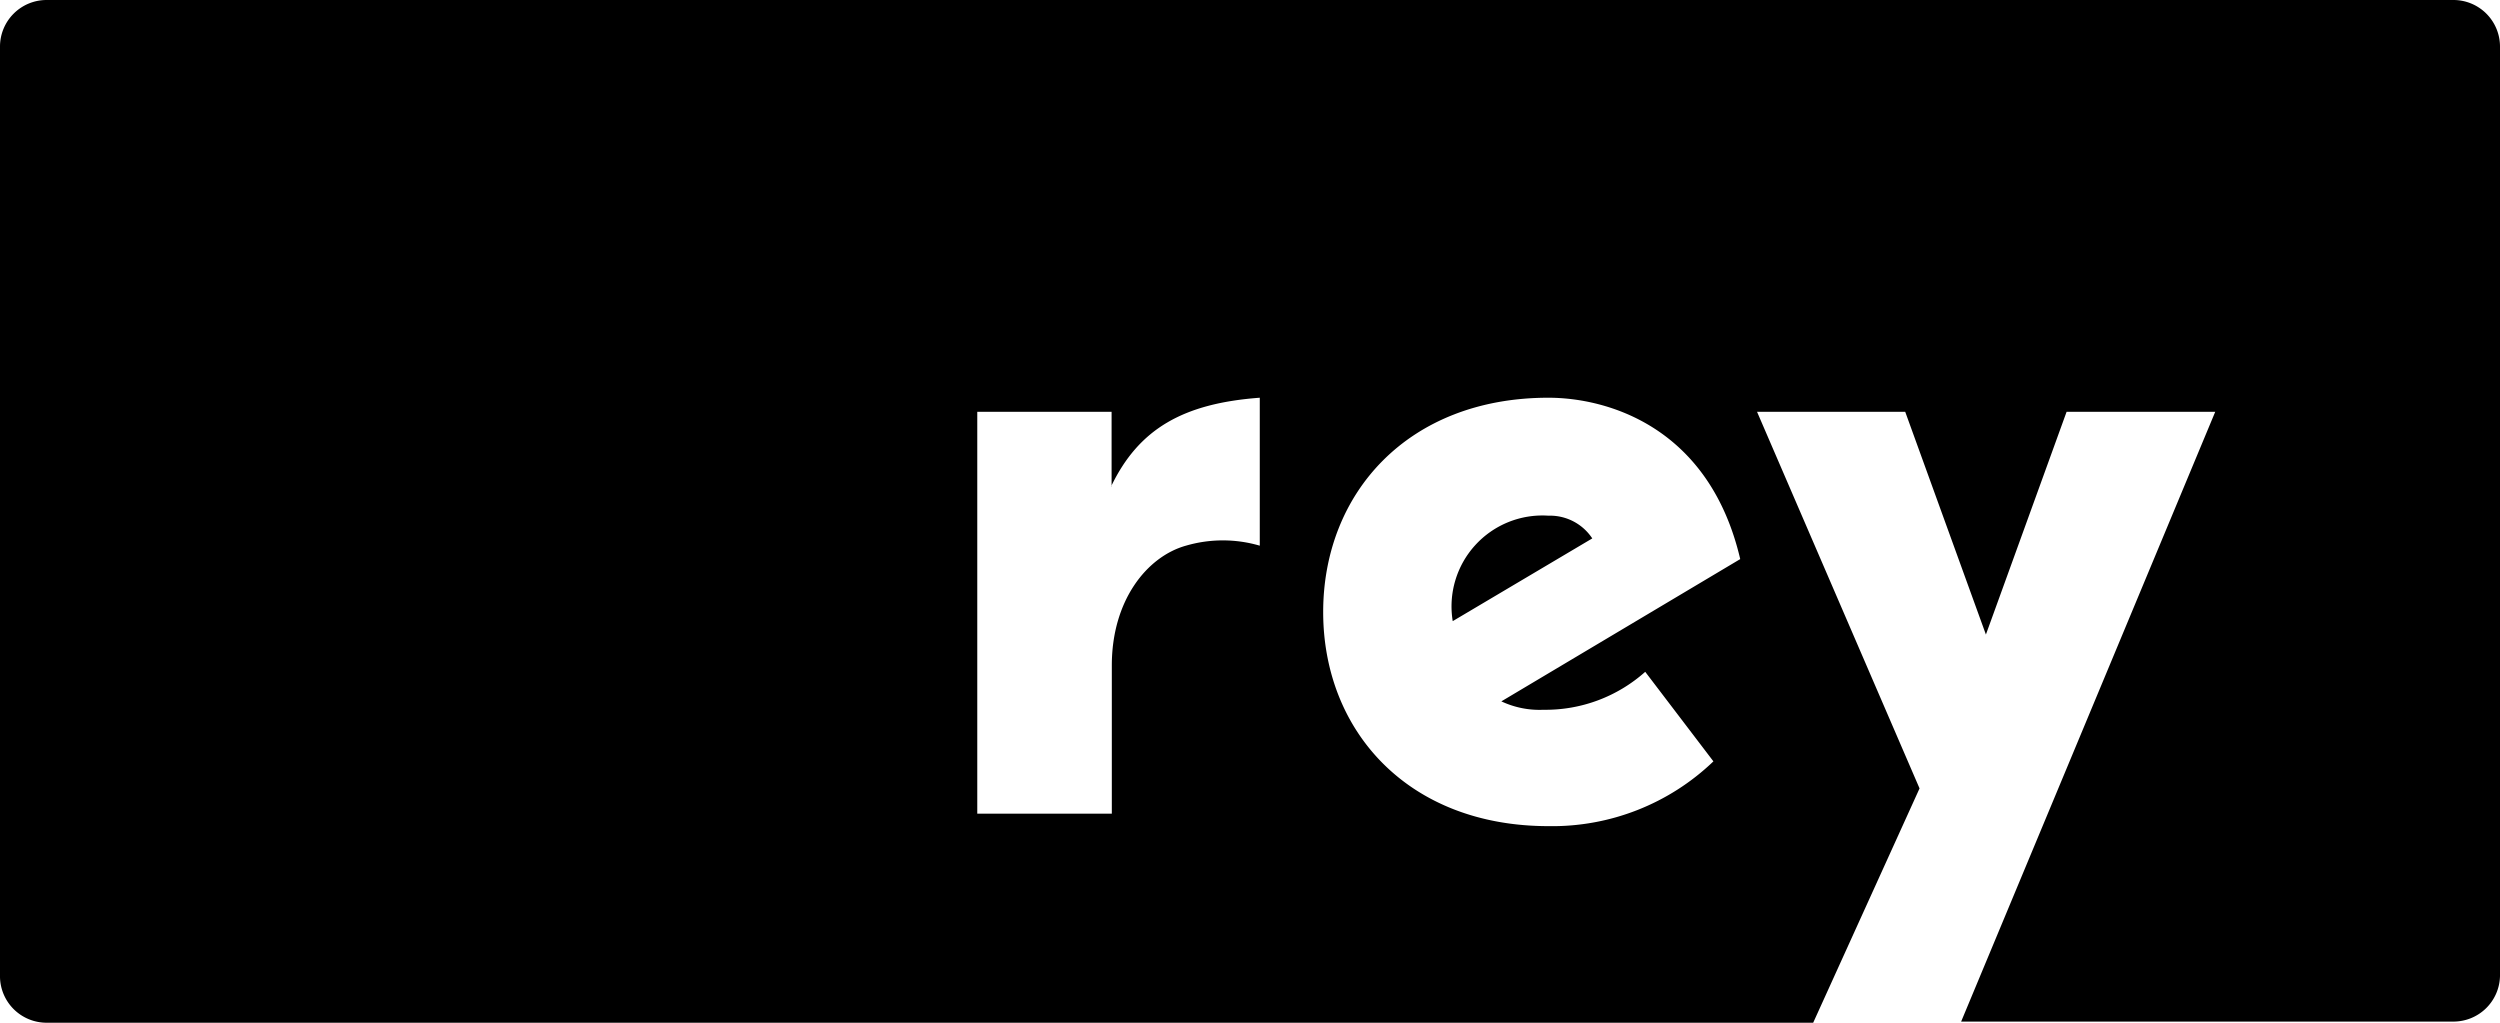 <svg id="Layer_1" data-name="Layer 1" xmlns="http://www.w3.org/2000/svg" viewBox="0 0 110 45"><path d="M68.13,23.19a2.23,2.23,0,0,1,1.93,1l-6.14,3.64A4,4,0,0,1,68.13,23.19Zm-.22,8.54a3.94,3.94,0,0,1-1.85-.37L76.57,25.1C75.2,19.25,70.69,18,68.13,18c-6.18,0-9.91,4.2-9.91,9.43s3.73,9.42,9.91,9.42A10.24,10.24,0,0,0,75.39,34l-3-3.94A6.59,6.59,0,0,1,67.91,31.73Zm-19-9.83V18.62H43V36.3h5.92V29.78c0-2.87,1.55-4.79,3.26-5.27a5.79,5.79,0,0,1,3.25,0V18C52.07,18.25,50.11,19.36,48.89,21.9Zm48.56-3.28H90.93l-3.55,9.8-3.55-9.8H77.31l7.15,16.57L79.78,45.5H2.06a2.05,2.05,0,0,1-2.06-2V2.55A2.05,2.05,0,0,1,2.06.5H107.94A2.05,2.05,0,0,1,110,2.55v40.9a2.05,2.05,0,0,1-2.06,2H86.29Z" transform="translate(0 -0.5)"/></svg>